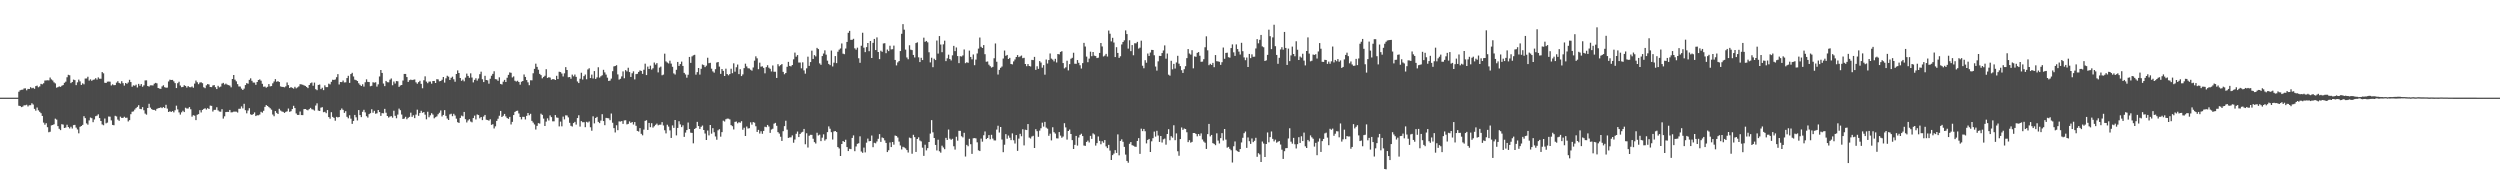 <?xml version="1.0" encoding="UTF-8"?>
<svg xmlns="http://www.w3.org/2000/svg" width="1920" height="150">
  <path d="M0 75.000h1v1.000H0zM1 75.000h1v1.000H1zM2 75.000h1v1.000H2zM3 75.000h1v1.000H3zM4 75.000h1v1.000H4zM5 75.000h1v1.000H5zM6 75.000h1v1.000H6zM7 75.000h1v1.000H7zM8 75.000h1v1.000H8zM9 75.000h1v1.000H9zM10 75.000h1v1.000H10zM11 75.000h1v1.000H11zM12 75.000h1v1.000H12zM13 75.000h1v1.000H13zM14 70.461h1v10.720H14zM15 69.311h1v12.074H15zM16 68.978h1v13.283H16zM17 68.870h1v12.987H17zM18 67.964h1v12.929H18zM19 67.842h1v13.022H19zM20 69.394h1v11.064H20zM21 68.228h1v13.555H21zM22 68.345h1v12.479H22zM23 66.954h1v13.851H23zM24 67.777h1v11.529H24zM25 67.423h1v12.874H25zM26 68.199h1v15.424H26zM27 66.137h1v18.858H27zM28 65.766h1v16.826H28zM29 67.019h1v17.705H29zM30 66.352h1v19.510H30zM31 64.411h1v22.531H31zM32 64.781h1v24.235H32zM33 63.940h1v30.209H33zM34 61.832h1v33.952H34zM35 61.739h1v32.855H35zM36 61.626h1v36.069H36zM37 61.751h1v39.824H37zM38 59.553h1v41.596H38zM39 60.978h1v35.309H39zM40 61.777h1v34.238H40zM41 63.216h1v32.224H41zM42 64.028h1v27.129H42zM43 67.342h1v24.500H43zM44 66.933h1v29.918H44zM45 66.372h1v32.534H45zM46 66.692h1v33.243H46zM47 65.827h1v29.570H47zM48 65.337h1v30.373H48zM49 63.586h1v34.721H49zM50 62.717h1v35.203H50zM51 59.333h1v36.438H51zM52 57.424h1v40.160H52zM53 57.822h1v40.818H53zM54 63.825h1v33.523H54zM55 62.951h1v35.738H55zM56 61.140h1v34.947H56zM57 61.534h1v34.350H57zM58 65.402h1v32.571H58zM59 63.242h1v36.191H59zM60 61.146h1v41.228H60zM61 62.537h1v34.821H61zM62 65.238h1v31.509H62zM63 64.022h1v31.857H63zM64 64.764h1v24.455H64zM65 60.303h1v30.409H65zM66 60.272h1v34.492H66zM67 58.955h1v36.784H67zM68 61.912h1v30.541H68zM69 60.907h1v29.351H69zM70 62.037h1v28.743H70zM71 61.277h1v32.556H71zM72 61.009h1v30.732H72zM73 60.049h1v29.197H73zM74 61.123h1v27.712H74zM75 59.453h1v28.371H75zM76 60.474h1v30.214H76zM77 60.489h1v32.458H77zM78 55.348h1v40.236H78zM79 56.309h1v39.891H79zM80 63.542h1v27.505H80zM81 63.765h1v30.945H81zM82 62.738h1v31.416H82zM83 62.605h1v26.880H83zM84 62.729h1v26.875H84zM85 65.646h1v26.815H85zM86 64.778h1v31.146H86zM87 65.442h1v30.784H87zM88 65.340h1v23.610H88zM89 63.424h1v26.038H89zM90 62.379h1v29.471H90zM91 63.688h1v29.099H91zM92 64.249h1v25.327H92zM93 62.336h1v28.217H93zM94 63.902h1v26.642H94zM95 65.745h1v23.910H95zM96 63.759h1v26.730H96zM97 64.381h1v25.996H97zM98 63.310h1v29.990H98zM99 61.285h1v30.964H99zM100 63.034h1v24.659H100zM101 66.612h1v19.186H101zM102 65.512h1v20.044H102zM103 65.860h1v18.319H103zM104 65.021h1v18.018H104zM105 67.165h1v14.922H105zM106 64.421h1v16.361H106zM107 65.846h1v17.764H107zM108 64.563h1v19.297H108zM109 66.634h1v15.662H109zM110 65.537h1v19.137H110zM111 61.723h1v25.536H111zM112 61.699h1v26.370H112zM113 66.030h1v16.918H113zM114 66.517h1v13.226H114zM115 65.549h1v17.064H115zM116 65.553h1v18.269H116zM117 65.635h1v18.819H117zM118 64.263h1v20.111H118zM119 63.663h1v21.306H119zM120 63.983h1v19.619H120zM121 67.573h1v15.529H121zM122 68.057h1v14.832H122zM123 68.274h1v14.178H123zM124 66.359h1v16.688H124zM125 65.475h1v16.764H125zM126 66.976h1v16.022H126zM127 67.377h1v13.098H127zM128 67.288h1v16.099H128zM129 62.552h1v23.460H129zM130 61.160h1v24.267H130zM131 61.441h1v24.586H131zM132 61.347h1v23.976H132zM133 62.469h1v23.851H133zM134 63.841h1v20.821H134zM135 67.652h1v13.508H135zM136 63.903h1v20.104H136zM137 62.780h1v23.517H137zM138 65.691h1v22.298H138zM139 66.948h1v19.336H139zM140 66.779h1v18.244H140zM141 65.415h1v20.658H141zM142 66.017h1v16.719H142zM143 67.296h1v16.055H143zM144 66.113h1v17.249H144zM145 66.911h1v15.324H145zM146 66.998h1v16.894H146zM147 66.399h1v23.213H147zM148 67.397h1v21.056H148zM149 64.205h1v24.651H149zM150 61.832h1v30.421H150zM151 63.175h1v24.957H151zM152 64.656h1v22.988H152zM153 63.387h1v21.250H153zM154 63.156h1v23.223H154zM155 63.898h1v20.516H155zM156 67.043h1v16.612H156zM157 67.714h1v15.410H157zM158 65.559h1v18.545H158zM159 64.582h1v18.457H159zM160 64.883h1v18.843H160zM161 66.792h1v14.317H161zM162 66.936h1v14.348H162zM163 65.636h1v20.005H163zM164 65.345h1v19.046H164zM165 66.993h1v17.341H165zM166 68.396h1v14.006H166zM167 65.920h1v18.857H167zM168 67.090h1v18.594H168zM169 66.535h1v19.277H169zM170 64.218h1v19.654H170zM171 63.624h1v27.477H171zM172 64.896h1v24.438H172zM173 64.230h1v21.834H173zM174 64.952h1v20.974H174zM175 65.366h1v20.615H175zM176 65.721h1v18.712H176zM177 67.049h1v19.289H177zM178 60.654h1v25.548H178zM179 57.623h1v28.139H179zM180 61.173h1v24.562H180zM181 62.464h1v23.274H181zM182 64.613h1v21.834H182zM183 66.386h1v17.181H183zM184 66.434h1v17.072H184zM185 68.052h1v13.664H185zM186 69.130h1v14.098H186zM187 68.050h1v11.678H187zM188 65.315h1v19.312H188zM189 63.851h1v23.167H189zM190 64.290h1v20.591H190zM191 61.344h1v21.732H191zM192 60.159h1v27.651H192zM193 62.075h1v26.222H193zM194 63.378h1v24.250H194zM195 63.459h1v22.863H195zM196 65.107h1v24.038H196zM197 62.987h1v25.530H197zM198 61.449h1v27.150H198zM199 60.968h1v26.973H199zM200 61.971h1v23.895H200zM201 64.368h1v22.145H201zM202 66.627h1v18.473H202zM203 66.433h1v15.625H203zM204 67.327h1v13.387H204zM205 66.649h1v14.734H205zM206 64.554h1v17.710H206zM207 66.353h1v16.817H207zM208 66.084h1v18.137H208zM209 63.988h1v23.968H209zM210 62.559h1v26.744H210zM211 60.787h1v24.509H211zM212 62.796h1v23.869H212zM213 62.285h1v25.272H213zM214 62.964h1v20.593H214zM215 66.339h1v18.567H215zM216 66.721h1v18.888H216zM217 66.757h1v19.169H217zM218 67.071h1v19.680H218zM219 66.280h1v19.629H219zM220 63.308h1v22.184H220zM221 65.403h1v17.942H221zM222 67.589h1v18.299H222zM223 66.856h1v18.521H223zM224 67.462h1v16.313H224zM225 68.070h1v13.191H225zM226 66.644h1v16.334H226zM227 67.861h1v19.257H227zM228 67.097h1v21.186H228zM229 66.344h1v21.909H229zM230 64.652h1v21.027H230zM231 64.816h1v23.535H231zM232 65.072h1v23.353H232zM233 65.537h1v18.287H233zM234 65.994h1v17.713H234zM235 66.790h1v17.493H235zM236 67.684h1v17.047H236zM237 65.285h1v18.505H237zM238 63.919h1v18.908H238zM239 63.326h1v20.595H239zM240 65.854h1v18.318H240zM241 63.449h1v21.481H241zM242 68.517h1v12.514H242zM243 69.279h1v10.056H243zM244 65.220h1v19.703H244zM245 64.915h1v20.318H245zM246 68.463h1v14.229H246zM247 67.359h1v14.968H247zM248 69.238h1v16.940H248zM249 65.515h1v20.336H249zM250 66.924h1v20.033H250zM251 66.900h1v17.631H251zM252 64.256h1v25.666H252zM253 64.821h1v26.380H253zM254 62.798h1v23.359H254zM255 61.232h1v28.534H255zM256 61.410h1v29.096H256zM257 61.013h1v31.694H257zM258 59.287h1v30.442H258zM259 56.932h1v33.292H259zM260 64.853h1v24.981H260zM261 62.989h1v21.600H261zM262 63.085h1v20.201H262zM263 61.874h1v22.505H263zM264 63.340h1v23.322H264zM265 63.241h1v22.166H265zM266 59.948h1v29.756H266zM267 58.192h1v32.684H267zM268 63.648h1v24.866H268zM269 56.872h1v34.278H269zM270 55.916h1v39.227H270zM271 58.713h1v34.165H271zM272 61.165h1v27.109H272zM273 61.557h1v28.554H273zM274 62.212h1v30.324H274zM275 63.936h1v20.586H275zM276 65.102h1v23.244H276zM277 66.069h1v23.909H277zM278 64.703h1v21.180H278zM279 66.509h1v17.803H279zM280 63.164h1v23.138H280zM281 60.950h1v28.301H281zM282 62.854h1v27.482H282zM283 63.037h1v24.616H283zM284 66.237h1v20.707H284zM285 65.913h1v17.996H285zM286 63.191h1v23.411H286zM287 63.478h1v21.630H287zM288 63.175h1v24.197H288zM289 66.493h1v20.527H289zM290 64.788h1v19.682H290zM291 58.737h1v27.338H291zM292 53.783h1v35.209H292zM293 56.009h1v30.863H293zM294 64.132h1v22.909H294zM295 66.162h1v17.439H295zM296 62.167h1v24.413H296zM297 63.144h1v25.956H297zM298 63.221h1v27.076H298zM299 61.200h1v28.354H299zM300 60.265h1v28.935H300zM301 65.470h1v24.902H301zM302 62.642h1v22.419H302zM303 64.152h1v24.798H303zM304 62.235h1v28.611H304zM305 62.414h1v25.579H305zM306 66.723h1v16.665H306zM307 65.630h1v18.986H307zM308 65.298h1v22.645H308zM309 61.870h1v29.528H309zM310 56.758h1v34.275H310zM311 56.799h1v32.880H311zM312 59.195h1v32.419H312zM313 62.928h1v27.534H313zM314 61.610h1v28.152H314zM315 61.150h1v25.403H315zM316 61.486h1v28.245H316zM317 61.226h1v27.278H317zM318 61.008h1v29.743H318zM319 63.256h1v24.740H319zM320 64.327h1v19.887H320zM321 63.069h1v25.870H321zM322 62.031h1v24.797H322zM323 64.435h1v20.667H323zM324 67.763h1v18.848H324zM325 61.647h1v24.398H325zM326 58.645h1v29.436H326zM327 62.650h1v28.992H327zM328 63.921h1v21.880H328zM329 62.692h1v27.389H329zM330 62.600h1v25.967H330zM331 64.258h1v22.697H331zM332 62.195h1v25.817H332zM333 62.164h1v28.707H333zM334 63.729h1v26.269H334zM335 60.830h1v28.569H335zM336 60.959h1v26.820H336zM337 62.472h1v24.093H337zM338 62.203h1v22.619H338zM339 61.258h1v28.175H339zM340 59.154h1v29.099H340zM341 63.462h1v21.124H341zM342 60.138h1v28.866H342zM343 58.182h1v32.874H343zM344 58.900h1v33.265H344zM345 61.373h1v26.478H345zM346 59.732h1v27.628H346zM347 58.888h1v30.331H347zM348 60.890h1v26.529H348zM349 62.758h1v25.970H349zM350 56.854h1v34.258H350zM351 54.076h1v39.779H351zM352 56.084h1v38.335H352zM353 59.910h1v30.684H353zM354 62.069h1v26.737H354zM355 61.134h1v28.225H355zM356 62.458h1v23.512H356zM357 59.588h1v31.950H357zM358 56.513h1v37.532H358zM359 58.339h1v34.188H359zM360 59.755h1v31.810H360zM361 56.328h1v36.995H361zM362 59.540h1v34.430H362zM363 63.296h1v27.357H363zM364 61.329h1v27.460H364zM365 60.106h1v31.625H365zM366 61.921h1v25.974H366zM367 60.335h1v28.048H367zM368 56.967h1v33.888H368zM369 55.040h1v34.803H369zM370 60.859h1v31.412H370zM371 63.016h1v26.473H371zM372 58.238h1v30.008H372zM373 61.447h1v30.507H373zM374 61.674h1v30.531H374zM375 64.250h1v28.409H375zM376 60.472h1v31.150H376zM377 58.144h1v37.731H377zM378 56.721h1v38.678H378zM379 54.715h1v43.956H379zM380 60.788h1v36.256H380zM381 60.979h1v31.910H381zM382 62.050h1v29.146H382zM383 59.385h1v29.524H383zM384 64.439h1v20.773H384zM385 64.856h1v24.992H385zM386 62.725h1v26.219H386zM387 61.344h1v26.139H387zM388 62.966h1v26.417H388zM389 59.723h1v30.940H389zM390 57.514h1v33.768H390zM391 55.588h1v34.192H391zM392 55.903h1v39.712H392zM393 59.506h1v34.095H393zM394 58.673h1v29.689H394zM395 62.020h1v23.948H395zM396 62.615h1v22.599H396zM397 62.014h1v22.961H397zM398 62.958h1v24.172H398zM399 65.030h1v24.838H399zM400 62.784h1v28.923H400zM401 62.221h1v27.490H401zM402 57.170h1v32.598H402zM403 59.086h1v32.673H403zM404 61.469h1v27.497H404zM405 63.241h1v23.563H405zM406 65.414h1v23.121H406zM407 61.663h1v25.751H407zM408 61.702h1v31.143H408zM409 56.274h1v37.906H409zM410 52.908h1v42.672H410zM411 48.904h1v50.580H411zM412 51.353h1v45.317H412zM413 53.570h1v40.985H413zM414 56.715h1v38.195H414zM415 57.699h1v29.587H415zM416 60.139h1v28.064H416zM417 59.106h1v31.978H417zM418 58.178h1v38.602H418zM419 53.131h1v40.270H419zM420 59.850h1v31.035H420zM421 59.269h1v33.289H421zM422 59.610h1v29.020H422zM423 61.237h1v28.697H423zM424 60.799h1v32.399H424zM425 60.809h1v32.394H425zM426 61.444h1v26.923H426zM427 58.219h1v31.974H427zM428 60.727h1v29.746H428zM429 55.069h1v42.024H429zM430 55.335h1v38.053H430zM431 56.453h1v40.563H431zM432 58.742h1v30.831H432zM433 56.301h1v35.406H433zM434 51.541h1v37.035H434zM435 53.757h1v34.895H435zM436 59.319h1v30.839H436zM437 59.126h1v35.192H437zM438 60.479h1v36.148H438zM439 57.288h1v39.890H439zM440 58.644h1v35.850H440zM441 57.226h1v36.358H441zM442 59.047h1v36.646H442zM443 62.567h1v28.127H443zM444 63.799h1v24.734H444zM445 60.477h1v36.774H445zM446 55.842h1v37.174H446zM447 61.102h1v32.803H447zM448 58.472h1v35.354H448zM449 57.231h1v40.458H449zM450 60.872h1v32.674H450zM451 53.358h1v40.740H451zM452 52.431h1v40.844H452zM453 59.934h1v37.792H453zM454 57.297h1v43.100H454zM455 60.239h1v29.103H455zM456 54.555h1v40.216H456zM457 60.639h1v29.996H457zM458 59.441h1v30.322H458zM459 51.640h1v41.968H459zM460 59.592h1v34.997H460zM461 58.590h1v34.023H461zM462 57.816h1v29.868H462zM463 53.610h1v39.374H463zM464 55.627h1v40.548H464zM465 57.309h1v33.227H465zM466 59.647h1v31.085H466zM467 62.133h1v28.771H467zM468 61.923h1v30.377H468zM469 60.360h1v26.814H469zM470 54.663h1v39.606H470zM471 51.018h1v47.386H471zM472 50.689h1v51.068H472zM473 50.058h1v46.136H473zM474 57.127h1v42.876H474zM475 61.119h1v32.114H475zM476 60.543h1v32.859H476zM477 58.661h1v34.297H477zM478 54.857h1v40.256H478zM479 60.095h1v32.366H479zM480 53.857h1v38.482H480zM481 54.850h1v40.693H481zM482 52.015h1v43.091H482zM483 55.363h1v37.876H483zM484 59.074h1v35.363H484zM485 56.250h1v37.424H485zM486 54.782h1v40.841H486zM487 60.965h1v32.800H487zM488 56.924h1v39.709H488zM489 56.670h1v43.882H489zM490 55.266h1v45.769H490zM491 54.047h1v44.343H491zM492 54.480h1v48.280H492zM493 56.754h1v47.177H493zM494 53.571h1v45.939H494zM495 48.878h1v43.969H495zM496 57.633h1v34.681H496zM497 51.141h1v48.667H497zM498 53.011h1v41.401H498zM499 50.431h1v47.260H499zM500 53.433h1v41.198H500zM501 52.405h1v45.585H501zM502 48.024h1v48.952H502zM503 49.620h1v46.205H503zM504 48.472h1v46.429H504zM505 55.599h1v40.673H505zM506 51.896h1v43.885H506zM507 51.157h1v44.603H507zM508 57.803h1v35.988H508zM509 57.309h1v39.058H509zM510 41.207h1v58.814H510zM511 47.154h1v55.294H511zM512 48.001h1v47.788H512zM513 48.732h1v48.477H513zM514 46.583h1v53.567H514zM515 48.832h1v57.078H515zM516 51.282h1v45.003H516zM517 56.366h1v41.831H517zM518 57.256h1v34.912H518zM519 53.606h1v50.366H519zM520 47.570h1v50.694H520zM521 50.650h1v42.487H521zM522 49.185h1v46.341H522zM523 47.309h1v50.336H523zM524 50.640h1v45.635H524zM525 55.954h1v49.159H525zM526 57.185h1v44.649H526zM527 59.647h1v40.246H527zM528 57.410h1v36.692H528zM529 43.723h1v55.375H529zM530 48.279h1v53.618H530zM531 43.306h1v58.791H531zM532 42.493h1v67.600H532zM533 42.086h1v56.989H533zM534 57.335h1v40.919H534zM535 55.415h1v38.202H535zM536 52.215h1v44.611H536zM537 57.284h1v41.743H537zM538 52.829h1v44.559H538zM539 49.516h1v46.904H539zM540 50.032h1v49.791H540zM541 51.562h1v50.979H541zM542 50.442h1v57.060H542zM543 44.336h1v55.902H543zM544 48.551h1v55.431H544zM545 48.230h1v47.770H545zM546 52.728h1v49.953H546zM547 54.851h1v43.580H547zM548 55.805h1v45.758H548zM549 53.139h1v51.657H549zM550 48.007h1v59.286H550zM551 47.591h1v52.503H551zM552 51.149h1v48.077H552zM553 56.713h1v48.247H553zM554 52.986h1v48.500H554zM555 54.443h1v38.208H555zM556 58.358h1v34.963H556zM557 52.759h1v38.834H557zM558 56.898h1v34.187H558zM559 57.867h1v33.266H559zM560 56.879h1v34.843H560zM561 52.766h1v43.346H561zM562 56.194h1v40.748H562zM563 48.637h1v50.782H563zM564 55.032h1v38.566H564zM565 51.638h1v41.719H565zM566 49.539h1v45.160H566zM567 56.925h1v36.911H567zM568 53.134h1v41.125H568zM569 58.404h1v34.679H569zM570 57.140h1v42.489H570zM571 52.351h1v45.743H571zM572 48.912h1v55.530H572zM573 50.987h1v46.169H573zM574 52.407h1v46.329H574zM575 52.586h1v45.892H575zM576 53.537h1v40.432H576zM577 54.275h1v41.494H577zM578 51.829h1v41.939H578zM579 46.605h1v47.586H579zM580 43.244h1v53.719H580zM581 44.801h1v56.509H581zM582 53.121h1v46.623H582zM583 48.106h1v54.448H583zM584 51.205h1v49.586H584zM585 50.923h1v51.861H585zM586 52.113h1v48.463H586zM587 56.328h1v41.001H587zM588 51.573h1v46.134H588zM589 50.097h1v45.871H589zM590 51.990h1v45.169H590zM591 52.826h1v49.209H591zM592 54.869h1v44.604H592zM593 50.269h1v48.606H593zM594 55.069h1v39.887H594zM595 55.105h1v39.271H595zM596 59.829h1v36.805H596zM597 49.281h1v52.202H597zM598 50.910h1v51.703H598zM599 50.026h1v54.975H599zM600 49.201h1v59.048H600zM601 55.202h1v45.573H601zM602 57.047h1v39.836H602zM603 56.042h1v36.695H603zM604 51.303h1v48.284H604zM605 47.499h1v58.423H605zM606 50.613h1v54.921H606zM607 50.969h1v54.491H607zM608 49.928h1v54.059H608zM609 45.577h1v64.020H609zM610 40.415h1v66.766H610zM611 43.530h1v59.226H611zM612 42.316h1v58.714H612zM613 48.000h1v57.291H613zM614 48.044h1v54.888H614zM615 52.461h1v49.305H615zM616 47.853h1v53.358H616zM617 54.043h1v44.980H617zM618 56.575h1v54.221H618zM619 52.467h1v49.884H619zM620 43.521h1v69.760H620zM621 50.598h1v53.662H621zM622 47.662h1v55.842H622zM623 38.892h1v64.681H623zM624 45.236h1v61.296H624zM625 42.341h1v66.836H625zM626 43.331h1v66.903H626zM627 36.742h1v65.183H627zM628 37.664h1v66.353H628zM629 48.679h1v54.760H629zM630 49.770h1v58.635H630zM631 43.040h1v62.686H631zM632 41.132h1v62.036H632zM633 38.642h1v69.317H633zM634 41.962h1v64.921H634zM635 46.577h1v54.921H635zM636 49.114h1v47.973H636zM637 50.025h1v48.842H637zM638 38.832h1v62.685H638zM639 51.070h1v56.076H639zM640 48.117h1v52.856H640zM641 43.047h1v57.549H641zM642 48.467h1v52.983H642zM643 39.712h1v73.223H643zM644 38.125h1v75.880H644zM645 37.206h1v82.593H645zM646 33.362h1v77.230H646zM647 41.223h1v67.057H647zM648 41.644h1v67.391H648zM649 37.278h1v70.027H649zM650 32.194h1v80.778H650zM651 25.215h1v90.813H651zM652 23.725h1v90.546H652zM653 30.614h1v83.926H653zM654 30.589h1v75.367H654zM655 29.779h1v74.191H655zM656 37.094h1v79.013H656zM657 38.132h1v74.338H657zM658 36.622h1v73.829H658zM659 44.746h1v65.267H659zM660 48.230h1v56.454H660zM661 35.145h1v81.258H661zM662 25.155h1v92.173H662zM663 36.606h1v76.754H663zM664 40.057h1v76.974H664zM665 36.203h1v73.358H665zM666 33.039h1v73.400H666zM667 39.339h1v69.155H667zM668 31.471h1v76.833H668zM669 44.526h1v59.541H669zM670 32.909h1v80.142H670zM671 29.892h1v79.798H671zM672 38.471h1v71.587H672zM673 28.739h1v79.896H673zM674 39.946h1v66.643H674zM675 45.395h1v57.601H675zM676 38.955h1v69.994H676zM677 39.787h1v65.799H677zM678 33.395h1v72.673H678zM679 33.188h1v74.620H679zM680 40.854h1v68.944H680zM681 38.035h1v78.728H681zM682 39.268h1v76.135H682zM683 35.132h1v74.285H683zM684 37.926h1v75.032H684zM685 37.786h1v71.290H685zM686 35.033h1v76.076H686zM687 46.013h1v58.056H687zM688 50.243h1v54.208H688zM689 47.914h1v57.718H689zM690 46.887h1v61.852H690zM691 39.198h1v72.541H691zM692 25.949h1v88.820H692zM693 18.534h1v94.226H693zM694 22.798h1v90.466H694zM695 38.094h1v75.872H695zM696 44.119h1v71.112H696zM697 45.540h1v71.599H697zM698 34.789h1v70.882H698zM699 38.137h1v67.980H699zM700 38.526h1v79.555H700zM701 42.184h1v61.326H701zM702 44.148h1v61.192H702zM703 33.087h1v83.577H703zM704 32.519h1v74.225H704zM705 44.034h1v61.428H705zM706 47.683h1v60.231H706zM707 44.405h1v64.205H707zM708 46.125h1v67.277H708zM709 28.946h1v90.781H709zM710 32.127h1v79.019H710zM711 31.455h1v84.063H711zM712 32.486h1v81.280H712zM713 40.124h1v68.953H713zM714 47.931h1v54.663H714zM715 44.360h1v47.877H715zM716 51.606h1v50.045H716zM717 45.093h1v60.886H717zM718 46.113h1v65.173H718zM719 31.107h1v84.472H719zM720 41.191h1v66.100H720zM721 27.686h1v88.492H721zM722 34.206h1v83.031H722zM723 40.073h1v71.824H723zM724 34.030h1v79.244H724zM725 31.235h1v83.330H725zM726 46.975h1v58.923H726zM727 44.810h1v62.642H727zM728 41.980h1v57.487H728zM729 45.331h1v61.146H729zM730 46.414h1v60.956H730zM731 42.508h1v64.086H731zM732 35.240h1v77.072H732zM733 39.275h1v75.601H733zM734 36.468h1v68.560H734zM735 43.083h1v64.946H735zM736 48.502h1v51.969H736zM737 43.149h1v57.354H737zM738 43.406h1v61.238H738zM739 42.570h1v62.968H739zM740 37.992h1v64.018H740zM741 48.552h1v71.681H741zM742 47.824h1v63.437H742zM743 48.240h1v64.068H743zM744 38.850h1v67.734H744zM745 43.707h1v67.025H745zM746 45.575h1v72.599H746zM747 41.852h1v64.348H747zM748 50.088h1v55.952H748zM749 45.798h1v60.500H749zM750 41.044h1v68.280H750zM751 37.323h1v78.121H751zM752 28.806h1v87.232H752zM753 35.940h1v70.527H753zM754 36.853h1v71.948H754zM755 34.625h1v69.238H755zM756 41.635h1v59.343H756zM757 47.409h1v59.401H757zM758 47.212h1v58.782H758zM759 49.658h1v54.120H759zM760 50.846h1v56.122H760zM761 51.896h1v51.616H761zM762 51.346h1v55.099H762zM763 44.734h1v63.086H763zM764 33.373h1v74.501H764zM765 47.409h1v52.116H765zM766 57.252h1v39.302H766zM767 53.672h1v48.094H767zM768 52.070h1v45.455H768zM769 51.085h1v56.061H769zM770 44.979h1v71.930H770zM771 38.786h1v72.345H771zM772 42.852h1v60.151H772zM773 42.176h1v64.346H773zM774 45.291h1v58.808H774zM775 44.423h1v61.371H775zM776 49.146h1v58.495H776zM777 49.455h1v53.012H777zM778 47.135h1v60.586H778zM779 45.684h1v64.545H779zM780 43.793h1v59.961H780zM781 42.301h1v73.589H781zM782 43.888h1v62.547H782zM783 43.314h1v59.442H783zM784 42.665h1v61.988H784zM785 44.707h1v54.551H785zM786 44.411h1v67.280H786zM787 49.131h1v50.499H787zM788 50.866h1v49.039H788zM789 49.213h1v46.047H789zM790 50.702h1v54.966H790zM791 51.051h1v55.329H791zM792 46.000h1v58.868H792zM793 46.175h1v58.107H793zM794 43.682h1v69.967H794zM795 53.633h1v45.578H795zM796 50.876h1v49.892H796zM797 52.894h1v52.149H797zM798 46.902h1v53.409H798zM799 48.019h1v50.500H799zM800 51.948h1v42.240H800zM801 50.040h1v47.188H801zM802 57.326h1v36.270H802zM803 45.701h1v52.313H803zM804 48.799h1v49.997H804zM805 46.153h1v58.144H805zM806 41.080h1v61.592H806zM807 45.005h1v62.843H807zM808 45.785h1v51.941H808zM809 47.130h1v54.422H809zM810 45.176h1v57.445H810zM811 47.968h1v58.285H811zM812 41.460h1v64.888H812zM813 41.780h1v59.633H813zM814 39.883h1v64.265H814zM815 39.296h1v66.477H815zM816 48.455h1v56.423H816zM817 52.511h1v42.089H817zM818 51.725h1v46.122H818zM819 46.654h1v60.543H819zM820 54.055h1v46.557H820zM821 49.265h1v50.236H821zM822 45.129h1v57.782H822zM823 44.386h1v63.250H823zM824 40.497h1v73.932H824zM825 48.946h1v62.336H825zM826 49.002h1v55.415H826zM827 46.141h1v65.692H827zM828 48.225h1v57.408H828zM829 50.139h1v53.437H829zM830 52.617h1v50.106H830zM831 48.481h1v56.029H831zM832 32.936h1v78.845H832zM833 35.723h1v76.302H833zM834 43.494h1v65.495H834zM835 47.784h1v60.213H835zM836 45.005h1v64.412H836zM837 39.673h1v64.664H837zM838 43.172h1v63.472H838zM839 39.914h1v62.511H839zM840 42.742h1v60.515H840zM841 43.075h1v68.765H841zM842 44.591h1v65.315H842zM843 44.299h1v60.523H843zM844 40.671h1v67.512H844zM845 33.012h1v77.765H845zM846 35.692h1v72.753H846zM847 43.361h1v66.260H847zM848 42.703h1v64.875H848zM849 41.351h1v71.076H849zM850 43.437h1v70.314H850zM851 23.472h1v87.785H851zM852 25.931h1v89.741H852zM853 31.800h1v91.089H853zM854 29.045h1v90.114H854zM855 32.689h1v85.292H855zM856 43.838h1v71.489H856zM857 36.240h1v81.203H857zM858 40.655h1v62.579H858zM859 44.458h1v74.860H859zM860 43.223h1v65.038H860zM861 34.168h1v72.825H861zM862 32.245h1v76.656H862zM863 30.952h1v81.852H863zM864 23.329h1v95.386H864zM865 26.178h1v97.429H865zM866 37.337h1v87.632H866zM867 30.908h1v79.551H867zM868 39.269h1v69.835H868zM869 34.609h1v76.929H869zM870 42.442h1v69.487H870zM871 33.222h1v79.369H871zM872 33.271h1v79.498H872zM873 32.168h1v76.076H873zM874 37.306h1v68.803H874zM875 36.601h1v81.548H875zM876 31.230h1v67.564H876zM877 50.484h1v50.235H877zM878 52.438h1v46.573H878zM879 46.208h1v54.595H879zM880 48.178h1v61.958H880zM881 41.112h1v66.365H881zM882 42.957h1v63.741H882zM883 40.347h1v76.401H883zM884 38.280h1v70.250H884zM885 38.425h1v67.690H885zM886 42.463h1v58.594H886zM887 51.102h1v53.828H887zM888 54.207h1v46.225H888zM889 47.083h1v57.009H889zM890 42.889h1v66.124H890zM891 43.026h1v61.442H891zM892 40.736h1v68.734H892zM893 38.753h1v68.242H893zM894 34.858h1v71.570H894zM895 45.053h1v66.061H895zM896 41.106h1v61.782H896zM897 57.358h1v41.845H897zM898 58.115h1v49.585H898zM899 46.677h1v57.904H899zM900 53.245h1v52.490H900zM901 49.047h1v47.148H901zM902 52.643h1v55.046H902zM903 47.961h1v54.465H903zM904 42.867h1v73.291H904zM905 48.894h1v70.705H905zM906 50.770h1v56.050H906zM907 53.934h1v43.954H907zM908 56.020h1v43.720H908zM909 53.137h1v45.580H909zM910 50.829h1v48.242H910zM911 44.657h1v56.908H911zM912 37.677h1v71.460H912zM913 41.102h1v66.570H913zM914 41.946h1v67.631H914zM915 38.573h1v70.382H915zM916 52.469h1v49.657H916zM917 43.338h1v58.808H917zM918 43.636h1v59.214H918zM919 40.620h1v64.058H919zM920 39.996h1v62.896H920zM921 42.801h1v61.508H921zM922 47.439h1v55.020H922zM923 47.295h1v59.792H923zM924 45.441h1v63.258H924zM925 36.315h1v73.305H925zM926 27.888h1v86.469H926zM927 38.657h1v64.363H927zM928 50.067h1v45.135H928zM929 48.977h1v55.797H929zM930 49.892h1v53.750H930zM931 48.296h1v61.605H931zM932 51.612h1v58.874H932zM933 42.298h1v69.201H933zM934 47.006h1v55.378H934zM935 47.157h1v60.805H935zM936 47.456h1v62.700H936zM937 49.811h1v56.285H937zM938 47.760h1v54.482H938zM939 36.530h1v71.408H939zM940 45.171h1v53.908H940zM941 40.670h1v66.521H941zM942 40.426h1v73.004H942zM943 43.945h1v68.826H943zM944 44.295h1v69.986H944zM945 36.920h1v78.462H945zM946 34.094h1v90.731H946zM947 40.212h1v72.142H947zM948 42.905h1v65.724H948zM949 34.089h1v81.413H949zM950 37.677h1v78.507H950zM951 39.609h1v77.119H951zM952 41.862h1v72.626H952zM953 32.880h1v76.536H953zM954 39.342h1v66.499H954zM955 44.059h1v58.243H955zM956 46.212h1v54.824H956zM957 44.177h1v69.383H957zM958 51.444h1v54.148H958zM959 41.426h1v66.999H959zM960 44.646h1v65.846H960zM961 41.749h1v64.598H961zM962 43.631h1v65.516H962zM963 43.506h1v64.617H963zM964 37.220h1v68.629H964zM965 30.053h1v90.350H965zM966 33.289h1v84.383H966zM967 30.553h1v88.082H967zM968 26.821h1v97.616H968zM969 35.633h1v73.050H969zM970 36.293h1v73.945H970zM971 46.834h1v73.753H971zM972 46.344h1v64.231H972zM973 42.118h1v59.618H973zM974 22.793h1v86.500H974zM975 27.788h1v77.515H975zM976 37.722h1v63.247H976zM977 28.729h1v77.897H977zM978 18.995h1v89.624H978zM979 35.502h1v71.763H979zM980 42.211h1v67.371H980zM981 49.001h1v59.829H981zM982 44.398h1v63.946H982zM983 37.980h1v73.031H983zM984 36.225h1v78.713H984zM985 38.139h1v83.924H985zM986 24.531h1v91.613H986zM987 36.790h1v77.035H987zM988 49.869h1v63.841H988zM989 37.324h1v69.031H989zM990 46.937h1v51.565H990zM991 42.547h1v66.235H991zM992 35.796h1v74.517H992zM993 41.479h1v64.418H993zM994 43.202h1v67.591H994zM995 31.672h1v82.361H995zM996 38.189h1v72.530H996zM997 46.068h1v59.298H997zM998 43.431h1v66.339H998zM999 44.221h1v60.431H999zM1000 41.281h1v67.067H1000zM1001 46.562h1v55.298H1001zM1002 50.248h1v62.124H1002zM1003 39.157h1v74.517H1003zM1004 28.743h1v78.749H1004zM1005 41.173h1v67.438H1005zM1006 47.100h1v56.896H1006zM1007 46.655h1v58.803H1007zM1008 41.881h1v64.662H1008zM1009 42.206h1v70.385H1009zM1010 41.624h1v68.091H1010zM1011 44.973h1v74.214H1011zM1012 39.518h1v69.211H1012zM1013 33.095h1v73.268H1013zM1014 37.438h1v79.234H1014zM1015 47.440h1v60.950H1015zM1016 47.571h1v59.143H1016zM1017 45.915h1v56.554H1017zM1018 46.069h1v55.829H1018zM1019 49.066h1v56.595H1019zM1020 47.286h1v64.230H1020zM1021 48.972h1v49.966H1021zM1022 47.096h1v52.597H1022zM1023 35.736h1v63.046H1023zM1024 47.910h1v56.410H1024zM1025 46.052h1v56.670H1025zM1026 47.074h1v53.706H1026zM1027 45.371h1v55.561H1027zM1028 47.404h1v58.081H1028zM1029 46.406h1v48.423H1029zM1030 52.162h1v56.574H1030zM1031 51.389h1v55.628H1031zM1032 45.607h1v53.979H1032zM1033 42.165h1v64.679H1033zM1034 40.428h1v64.073H1034zM1035 43.132h1v61.752H1035zM1036 48.661h1v56.155H1036zM1037 47.188h1v67.025H1037zM1038 49.513h1v63.325H1038zM1039 50.576h1v44.750H1039zM1040 50.414h1v48.203H1040zM1041 45.215h1v52.152H1041zM1042 50.005h1v46.157H1042zM1043 44.926h1v59.041H1043zM1044 33.612h1v74.752H1044zM1045 32.067h1v75.883H1045zM1046 29.889h1v82.433H1046zM1047 37.502h1v66.255H1047zM1048 49.381h1v54.105H1048zM1049 55.756h1v39.767H1049zM1050 45.438h1v62.356H1050zM1051 31.925h1v73.953H1051zM1052 38.880h1v76.022H1052zM1053 44.127h1v61.031H1053zM1054 33.564h1v75.525H1054zM1055 30.103h1v90.133H1055zM1056 30.123h1v83.792H1056zM1057 43.149h1v66.797H1057zM1058 49.435h1v56.063H1058zM1059 34.176h1v68.687H1059zM1060 40.035h1v75.406H1060zM1061 41.984h1v63.946H1061zM1062 36.696h1v77.294H1062zM1063 33.585h1v96.229H1063zM1064 32.039h1v97.987H1064zM1065 31.070h1v84.929H1065zM1066 30.893h1v88.947H1066zM1067 30.744h1v92.202H1067zM1068 30.636h1v80.007H1068zM1069 39.588h1v61.936H1069zM1070 48.678h1v54.615H1070zM1071 45.976h1v58.604H1071zM1072 45.896h1v61.244H1072zM1073 42.099h1v63.634H1073zM1074 41.812h1v78.444H1074zM1075 49.697h1v54.780H1075zM1076 45.523h1v58.841H1076zM1077 47.997h1v54.606H1077zM1078 48.720h1v57.535H1078zM1079 54.912h1v42.153H1079zM1080 50.838h1v52.489H1080zM1081 46.324h1v60.228H1081zM1082 46.440h1v64.825H1082zM1083 46.795h1v56.412H1083zM1084 39.523h1v63.297H1084zM1085 41.730h1v65.762H1085zM1086 42.938h1v65.937H1086zM1087 48.273h1v50.902H1087zM1088 52.536h1v51.013H1088zM1089 50.068h1v48.928H1089zM1090 49.783h1v64.096H1090zM1091 49.440h1v53.413H1091zM1092 39.761h1v67.932H1092zM1093 46.186h1v65.084H1093zM1094 40.536h1v71.749H1094zM1095 43.964h1v57.841H1095zM1096 48.931h1v50.187H1096zM1097 46.915h1v61.592H1097zM1098 42.856h1v66.826H1098zM1099 48.306h1v57.252H1099zM1100 51.312h1v57.360H1100zM1101 47.063h1v55.165H1101zM1102 36.586h1v80.664H1102zM1103 47.097h1v62.934H1103zM1104 44.776h1v68.791H1104zM1105 43.587h1v67.850H1105zM1106 41.938h1v70.387H1106zM1107 47.419h1v69.423H1107zM1108 47.433h1v57.113H1108zM1109 45.974h1v54.998H1109zM1110 43.267h1v60.136H1110zM1111 40.581h1v68.121H1111zM1112 46.536h1v55.431H1112zM1113 39.998h1v62.373H1113zM1114 48.868h1v51.724H1114zM1115 48.296h1v57.312H1115zM1116 52.971h1v40.780H1116zM1117 49.302h1v60.096H1117zM1118 44.985h1v57.217H1118zM1119 49.105h1v50.815H1119zM1120 41.832h1v60.260H1120zM1121 50.157h1v51.839H1121zM1122 48.924h1v56.056H1122zM1123 49.540h1v59.845H1123zM1124 39.177h1v71.096H1124zM1125 45.639h1v56.547H1125zM1126 50.688h1v50.591H1126zM1127 45.638h1v66.415H1127zM1128 43.623h1v69.825H1128zM1129 49.431h1v52.383H1129zM1130 44.363h1v63.027H1130zM1131 43.501h1v62.691H1131zM1132 47.155h1v54.048H1132zM1133 45.061h1v52.767H1133zM1134 45.857h1v59.815H1134zM1135 42.626h1v62.663H1135zM1136 49.144h1v49.828H1136zM1137 44.788h1v57.275H1137zM1138 46.863h1v62.879H1138zM1139 44.625h1v63.236H1139zM1140 44.554h1v63.771H1140zM1141 23.285h1v82.158H1141zM1142 41.640h1v58.080H1142zM1143 50.985h1v55.122H1143zM1144 54.170h1v42.244H1144zM1145 35.766h1v71.454H1145zM1146 30.915h1v90.399H1146zM1147 41.074h1v67.543H1147zM1148 45.249h1v61.791H1148zM1149 48.605h1v64.114H1149zM1150 47.153h1v61.854H1150zM1151 52.556h1v47.454H1151zM1152 41.810h1v58.976H1152zM1153 47.503h1v55.083H1153zM1154 45.052h1v70.095H1154zM1155 46.886h1v60.439H1155zM1156 44.430h1v69.721H1156zM1157 38.719h1v71.066H1157zM1158 47.176h1v67.955H1158zM1159 44.888h1v66.411H1159zM1160 41.664h1v67.169H1160zM1161 46.654h1v59.518H1161zM1162 43.142h1v61.782H1162zM1163 37.976h1v77.235H1163zM1164 37.773h1v72.726H1164zM1165 36.257h1v71.612H1165zM1166 41.818h1v72.468H1166zM1167 33.313h1v78.918H1167zM1168 42.090h1v68.164H1168zM1169 38.530h1v66.607H1169zM1170 42.801h1v63.709H1170zM1171 27.576h1v76.905H1171zM1172 42.050h1v62.148H1172zM1173 49.227h1v51.355H1173zM1174 40.421h1v67.634H1174zM1175 41.190h1v73.670H1175zM1176 42.267h1v70.679H1176zM1177 47.594h1v58.490H1177zM1178 37.339h1v74.348H1178zM1179 40.096h1v73.387H1179zM1180 22.454h1v89.506H1180zM1181 40.666h1v67.717H1181zM1182 42.665h1v64.752H1182zM1183 42.486h1v74.174H1183zM1184 35.666h1v77.029H1184zM1185 35.895h1v70.834H1185zM1186 32.009h1v80.558H1186zM1187 35.426h1v79.563H1187zM1188 34.597h1v77.151H1188zM1189 43.684h1v61.410H1189zM1190 39.331h1v72.786H1190zM1191 47.282h1v57.659H1191zM1192 44.906h1v57.012H1192zM1193 43.523h1v59.550H1193zM1194 46.909h1v61.921H1194zM1195 41.681h1v67.885H1195zM1196 43.661h1v61.777H1196zM1197 37.711h1v67.295H1197zM1198 45.644h1v57.938H1198zM1199 50.260h1v58.151H1199zM1200 41.712h1v63.966H1200zM1201 32.609h1v78.953H1201zM1202 47.179h1v57.377H1202zM1203 39.529h1v68.503H1203zM1204 35.187h1v84.015H1204zM1205 31.199h1v90.377H1205zM1206 31.306h1v84.249H1206zM1207 39.099h1v69.839H1207zM1208 42.571h1v70.026H1208zM1209 26.267h1v84.032H1209zM1210 46.745h1v57.179H1210zM1211 45.833h1v62.442H1211zM1212 39.786h1v69.513H1212zM1213 40.384h1v59.766H1213zM1214 42.680h1v69.566H1214zM1215 31.684h1v73.915H1215zM1216 40.663h1v65.460H1216zM1217 41.168h1v66.472H1217zM1218 38.988h1v68.683H1218zM1219 41.417h1v61.048H1219zM1220 37.256h1v69.163H1220zM1221 32.795h1v76.088H1221zM1222 38.495h1v70.183H1222zM1223 35.180h1v82.602H1223zM1224 41.942h1v67.054H1224zM1225 34.317h1v74.974H1225zM1226 21.004h1v97.557H1226zM1227 37.073h1v73.030H1227zM1228 44.858h1v63.820H1228zM1229 42.775h1v60.886H1229zM1230 42.180h1v67.501H1230zM1231 41.519h1v70.165H1231zM1232 37.458h1v72.980H1232zM1233 27.471h1v91.188H1233zM1234 43.066h1v60.973H1234zM1235 46.728h1v68.840H1235zM1236 44.771h1v67.618H1236zM1237 49.009h1v57.549H1237zM1238 46.810h1v58.395H1238zM1239 38.123h1v69.014H1239zM1240 50.559h1v53.703H1240zM1241 42.987h1v60.679H1241zM1242 38.689h1v58.896H1242zM1243 46.884h1v52.219H1243zM1244 40.471h1v62.883H1244zM1245 47.161h1v53.625H1245zM1246 47.487h1v51.576H1246zM1247 41.429h1v55.829H1247zM1248 39.548h1v68.884H1248zM1249 45.643h1v62.925H1249zM1250 45.998h1v68.558H1250zM1251 45.859h1v72.410H1251zM1252 41.883h1v70.786H1252zM1253 43.260h1v64.289H1253zM1254 40.339h1v72.697H1254zM1255 41.682h1v66.870H1255zM1256 46.594h1v54.236H1256zM1257 49.146h1v58.233H1257zM1258 44.498h1v66.682H1258zM1259 51.432h1v52.847H1259zM1260 43.436h1v64.111H1260zM1261 41.519h1v66.295H1261zM1262 45.931h1v65.704H1262zM1263 36.813h1v74.760H1263zM1264 43.076h1v61.566H1264zM1265 40.934h1v70.289H1265zM1266 29.396h1v77.519H1266zM1267 38.729h1v74.600H1267zM1268 47.585h1v62.461H1268zM1269 41.564h1v61.301H1269zM1270 48.002h1v59.172H1270zM1271 52.030h1v48.814H1271zM1272 43.170h1v57.174H1272zM1273 51.531h1v52.603H1273zM1274 44.440h1v58.504H1274zM1275 38.023h1v74.106H1275zM1276 49.186h1v44.772H1276zM1277 51.011h1v52.778H1277zM1278 46.668h1v70.857H1278zM1279 46.806h1v61.019H1279zM1280 44.510h1v63.472H1280zM1281 47.549h1v48.990H1281zM1282 44.044h1v60.041H1282zM1283 42.489h1v78.764H1283zM1284 39.225h1v63.868H1284zM1285 42.216h1v69.227H1285zM1286 43.982h1v62.700H1286zM1287 46.301h1v60.322H1287zM1288 43.025h1v63.400H1288zM1289 36.971h1v67.783H1289zM1290 41.858h1v59.885H1290zM1291 40.817h1v57.647H1291zM1292 37.789h1v66.498H1292zM1293 44.781h1v67.465H1293zM1294 30.465h1v77.192H1294zM1295 38.661h1v65.730H1295zM1296 45.608h1v59.359H1296zM1297 40.329h1v66.904H1297zM1298 41.787h1v70.399H1298zM1299 41.127h1v66.067H1299zM1300 41.693h1v67.697H1300zM1301 46.043h1v56.889H1301zM1302 35.910h1v70.813H1302zM1303 35.774h1v74.804H1303zM1304 40.734h1v65.858H1304zM1305 37.130h1v76.742H1305zM1306 38.932h1v68.754H1306zM1307 37.583h1v68.738H1307zM1308 40.066h1v65.111H1308zM1309 43.374h1v69.585H1309zM1310 47.531h1v62.726H1310zM1311 43.123h1v57.120H1311zM1312 42.093h1v58.972H1312zM1313 52.015h1v52.957H1313zM1314 45.823h1v63.513H1314zM1315 41.453h1v65.352H1315zM1316 45.796h1v65.302H1316zM1317 43.981h1v70.724H1317zM1318 41.117h1v65.569H1318zM1319 47.586h1v56.966H1319zM1320 47.993h1v55.848H1320zM1321 51.387h1v57.052H1321zM1322 47.775h1v55.924H1322zM1323 46.444h1v62.798H1323zM1324 45.990h1v60.736H1324zM1325 38.588h1v68.945H1325zM1326 37.591h1v66.640H1326zM1327 44.600h1v56.785H1327zM1328 36.773h1v67.185H1328zM1329 38.165h1v79.892H1329zM1330 44.682h1v56.875H1330zM1331 40.770h1v68.709H1331zM1332 38.397h1v67.221H1332zM1333 43.837h1v61.355H1333zM1334 41.524h1v64.971H1334zM1335 38.262h1v70.785H1335zM1336 48.082h1v54.968H1336zM1337 39.781h1v70.567H1337zM1338 32.965h1v83.930H1338zM1339 39.846h1v70.170H1339zM1340 48.247h1v49.025H1340zM1341 48.069h1v56.803H1341zM1342 45.810h1v56.133H1342zM1343 47.048h1v57.751H1343zM1344 46.548h1v56.476H1344zM1345 42.438h1v68.934H1345zM1346 44.104h1v66.481H1346zM1347 46.085h1v62.685H1347zM1348 44.530h1v66.546H1348zM1349 35.824h1v66.617H1349zM1350 45.944h1v60.162H1350zM1351 50.683h1v54.127H1351zM1352 42.229h1v56.489H1352zM1353 48.324h1v48.821H1353zM1354 46.474h1v54.802H1354zM1355 46.688h1v55.363H1355zM1356 50.174h1v55.350H1356zM1357 46.504h1v56.956H1357zM1358 49.415h1v53.994H1358zM1359 41.718h1v62.670H1359zM1360 42.364h1v65.808H1360zM1361 41.113h1v60.338H1361zM1362 47.485h1v56.549H1362zM1363 48.032h1v54.420H1363zM1364 46.244h1v64.437H1364zM1365 45.888h1v67.613H1365zM1366 43.493h1v62.516H1366zM1367 44.650h1v64.950H1367zM1368 48.335h1v66.099H1368zM1369 43.240h1v68.072H1369zM1370 44.219h1v61.374H1370zM1371 50.958h1v48.775H1371zM1372 50.089h1v53.092H1372zM1373 49.635h1v48.861H1373zM1374 47.360h1v56.697H1374zM1375 49.690h1v49.036H1375zM1376 47.643h1v58.127H1376zM1377 47.443h1v58.944H1377zM1378 46.977h1v55.657H1378zM1379 51.859h1v51.231H1379zM1380 51.739h1v50.726H1380zM1381 43.488h1v64.521H1381zM1382 47.138h1v57.523H1382zM1383 44.195h1v55.228H1383zM1384 51.341h1v52.799H1384zM1385 38.848h1v71.224H1385zM1386 41.322h1v66.470H1386zM1387 43.727h1v56.628H1387zM1388 46.048h1v50.322H1388zM1389 49.080h1v50.425H1389zM1390 41.126h1v66.604H1390zM1391 41.910h1v58.232H1391zM1392 47.396h1v55.599H1392zM1393 54.348h1v46.091H1393zM1394 48.767h1v51.424H1394zM1395 51.268h1v48.539H1395zM1396 46.493h1v49.116H1396zM1397 49.279h1v54.163H1397zM1398 45.861h1v55.281H1398zM1399 48.254h1v53.314H1399zM1400 46.554h1v54.313H1400zM1401 45.041h1v55.684H1401zM1402 46.747h1v58.932H1402zM1403 41.039h1v68.859H1403zM1404 37.427h1v74.331H1404zM1405 37.116h1v71.059H1405zM1406 46.461h1v60.732H1406zM1407 41.593h1v63.173H1407zM1408 42.559h1v65.947H1408zM1409 44.837h1v58.049H1409zM1410 49.334h1v53.136H1410zM1411 46.418h1v48.300H1411zM1412 49.003h1v51.414H1412zM1413 53.890h1v42.555H1413zM1414 49.012h1v62.075H1414zM1415 43.420h1v61.079H1415zM1416 48.213h1v53.372H1416zM1417 49.006h1v49.203H1417zM1418 47.503h1v50.514H1418zM1419 41.374h1v83.885H1419zM1420 45.208h1v64.333H1420zM1421 46.669h1v58.832H1421zM1422 55.468h1v48.114H1422zM1423 42.948h1v62.414H1423zM1424 53.796h1v51.232H1424zM1425 49.064h1v62.915H1425zM1426 43.407h1v60.127H1426zM1427 38.730h1v67.217H1427zM1428 50.440h1v58.360H1428zM1429 46.909h1v65.110H1429zM1430 41.035h1v59.886H1430zM1431 48.125h1v54.584H1431zM1432 49.304h1v55.217H1432zM1433 48.724h1v52.168H1433zM1434 54.125h1v53.338H1434zM1435 45.321h1v55.248H1435zM1436 46.852h1v57.268H1436zM1437 37.441h1v74.411H1437zM1438 35.988h1v64.833H1438zM1439 46.292h1v60.164H1439zM1440 44.119h1v57.584H1440zM1441 43.526h1v73.072H1441zM1442 44.274h1v64.986H1442zM1443 49.958h1v54.536H1443zM1444 47.735h1v58.040H1444zM1445 46.236h1v59.928H1445zM1446 47.030h1v63.172H1446zM1447 48.178h1v53.577H1447zM1448 52.261h1v48.362H1448zM1449 41.390h1v69.038H1449zM1450 48.320h1v53.136H1450zM1451 45.715h1v56.079H1451zM1452 53.025h1v50.001H1452zM1453 44.662h1v64.166H1453zM1454 46.847h1v58.665H1454zM1455 52.075h1v55.680H1455zM1456 51.138h1v51.089H1456zM1457 50.746h1v53.349H1457zM1458 48.084h1v54.667H1458zM1459 50.190h1v54.246H1459zM1460 47.115h1v55.091H1460zM1461 46.032h1v55.054H1461zM1462 48.086h1v49.321H1462zM1463 37.600h1v64.756H1463zM1464 43.874h1v59.355H1464zM1465 50.849h1v42.799H1465zM1466 43.881h1v54.201H1466zM1467 52.247h1v46.986H1467zM1468 49.171h1v54.138H1468zM1469 49.586h1v47.816H1469zM1470 55.851h1v40.893H1470zM1471 54.114h1v45.921H1471zM1472 48.945h1v49.521H1472zM1473 53.749h1v49.423H1473zM1474 51.881h1v44.583H1474zM1475 52.022h1v50.270H1475zM1476 49.496h1v52.793H1476zM1477 47.652h1v58.514H1477zM1478 55.513h1v41.861H1478zM1479 48.437h1v57.710H1479zM1480 44.955h1v57.559H1480zM1481 49.756h1v56.348H1481zM1482 49.577h1v52.970H1482zM1483 48.965h1v50.811H1483zM1484 47.707h1v56.246H1484zM1485 40.359h1v61.971H1485zM1486 51.008h1v52.015H1486zM1487 52.085h1v49.314H1487zM1488 45.785h1v58.011H1488zM1489 43.183h1v58.878H1489zM1490 50.198h1v46.533H1490zM1491 50.808h1v45.090H1491zM1492 51.700h1v46.415H1492zM1493 50.520h1v50.072H1493zM1494 51.421h1v48.923H1494zM1495 49.841h1v49.047H1495zM1496 42.805h1v62.480H1496zM1497 47.021h1v55.037H1497zM1498 48.510h1v52.540H1498zM1499 44.625h1v50.427H1499zM1500 49.498h1v51.668H1500zM1501 46.995h1v59.836H1501zM1502 53.343h1v52.334H1502zM1503 52.372h1v48.594H1503zM1504 44.692h1v63.323H1504zM1505 45.547h1v64.741H1505zM1506 44.649h1v64.720H1506zM1507 50.784h1v52.549H1507zM1508 45.891h1v57.468H1508zM1509 49.618h1v54.405H1509zM1510 52.223h1v45.931H1510zM1511 47.343h1v49.079H1511zM1512 53.131h1v44.605H1512zM1513 54.710h1v44.179H1513zM1514 54.879h1v38.824H1514zM1515 54.465h1v43.192H1515zM1516 48.608h1v50.983H1516zM1517 50.647h1v47.350H1517zM1518 46.317h1v55.687H1518zM1519 41.477h1v59.026H1519zM1520 50.223h1v49.932H1520zM1521 52.009h1v50.304H1521zM1522 50.700h1v48.864H1522zM1523 51.658h1v57.856H1523zM1524 48.909h1v46.206H1524zM1525 57.389h1v34.524H1525zM1526 54.962h1v39.596H1526zM1527 51.965h1v48.733H1527zM1528 48.107h1v54.856H1528zM1529 56.313h1v42.380H1529zM1530 55.602h1v36.879H1530zM1531 49.471h1v52.078H1531zM1532 52.822h1v56.126H1532zM1533 57.969h1v38.422H1533zM1534 55.411h1v39.480H1534zM1535 53.999h1v52.189H1535zM1536 52.021h1v52.366H1536zM1537 55.690h1v46.040H1537zM1538 50.081h1v50.303H1538zM1539 51.532h1v60.231H1539zM1540 51.488h1v55.056H1540zM1541 40.904h1v65.616H1541zM1542 46.124h1v62.582H1542zM1543 49.975h1v48.890H1543zM1544 52.106h1v44.947H1544zM1545 47.958h1v51.328H1545zM1546 48.568h1v54.206H1546zM1547 51.896h1v46.372H1547zM1548 48.991h1v45.660H1548zM1549 50.769h1v44.050H1549zM1550 51.499h1v43.509H1550zM1551 47.595h1v46.886H1551zM1552 54.875h1v39.117H1552zM1553 49.467h1v51.312H1553zM1554 53.128h1v40.393H1554zM1555 55.258h1v43.881H1555zM1556 53.657h1v44.745H1556zM1557 45.621h1v54.568H1557zM1558 51.449h1v44.882H1558zM1559 54.584h1v39.159H1559zM1560 53.754h1v43.147H1560zM1561 54.203h1v44.158H1561zM1562 54.490h1v42.511H1562zM1563 50.193h1v48.988H1563zM1564 55.652h1v38.999H1564zM1565 54.151h1v46.879H1565zM1566 55.322h1v42.025H1566zM1567 51.309h1v50.168H1567zM1568 50.023h1v48.660H1568zM1569 55.111h1v42.576H1569zM1570 54.632h1v37.642H1570zM1571 54.464h1v39.160H1571zM1572 59.919h1v30.544H1572zM1573 60.975h1v29.861H1573zM1574 60.319h1v29.722H1574zM1575 58.774h1v33.816H1575zM1576 54.132h1v39.139H1576zM1577 55.465h1v42.244H1577zM1578 50.644h1v49.471H1578zM1579 49.349h1v50.294H1579zM1580 52.331h1v44.538H1580zM1581 48.027h1v45.341H1581zM1582 50.618h1v49.386H1582zM1583 46.077h1v58.757H1583zM1584 46.966h1v58.470H1584zM1585 51.196h1v53.823H1585zM1586 49.851h1v52.820H1586zM1587 51.886h1v54.091H1587zM1588 45.056h1v61.294H1588zM1589 50.439h1v46.295H1589zM1590 54.528h1v40.397H1590zM1591 59.340h1v39.759H1591zM1592 56.171h1v37.330H1592zM1593 54.218h1v45.701H1593zM1594 49.447h1v52.927H1594zM1595 55.642h1v42.544H1595zM1596 55.666h1v41.176H1596zM1597 52.943h1v45.242H1597zM1598 52.872h1v46.295H1598zM1599 53.338h1v42.322H1599zM1600 46.944h1v49.635H1600zM1601 50.307h1v45.398H1601zM1602 50.804h1v38.978H1602zM1603 54.343h1v39.958H1603zM1604 53.957h1v43.088H1604zM1605 53.842h1v43.996H1605zM1606 52.475h1v37.844H1606zM1607 57.177h1v34.837H1607zM1608 53.774h1v41.335H1608zM1609 54.838h1v42.038H1609zM1610 60.172h1v32.315H1610zM1611 60.972h1v29.886H1611zM1612 57.961h1v35.676H1612zM1613 55.699h1v40.437H1613zM1614 57.907h1v33.137H1614zM1615 58.100h1v29.297H1615zM1616 57.386h1v37.026H1616zM1617 56.146h1v38.304H1617zM1618 57.165h1v39.175H1618zM1619 55.151h1v38.037H1619zM1620 55.305h1v46.487H1620zM1621 56.099h1v42.810H1621zM1622 57.348h1v38.359H1622zM1623 56.386h1v39.793H1623zM1624 57.619h1v37.343H1624zM1625 56.985h1v40.287H1625zM1626 56.343h1v39.342H1626zM1627 57.694h1v34.746H1627zM1628 60.379h1v28.175H1628zM1629 54.666h1v36.423H1629zM1630 62.231h1v30.649H1630zM1631 61.393h1v26.752H1631zM1632 62.501h1v23.662H1632zM1633 64.258h1v22.267H1633zM1634 59.682h1v32.194H1634zM1635 59.463h1v29.224H1635zM1636 61.821h1v25.199H1636zM1637 58.357h1v34.149H1637zM1638 58.665h1v35.970H1638zM1639 59.796h1v36.969H1639zM1640 60.983h1v32.096H1640zM1641 61.977h1v26.259H1641zM1642 59.837h1v35.038H1642zM1643 55.760h1v34.677H1643zM1644 60.077h1v30.842H1644zM1645 63.632h1v22.511H1645zM1646 62.210h1v25.768H1646zM1647 59.782h1v28.004H1647zM1648 58.350h1v32.150H1648zM1649 57.047h1v31.245H1649zM1650 59.421h1v33.073H1650zM1651 57.873h1v31.885H1651zM1652 61.308h1v29.708H1652zM1653 60.466h1v24.881H1653zM1654 62.207h1v26.040H1654zM1655 61.590h1v26.436H1655zM1656 60.671h1v28.574H1656zM1657 59.711h1v31.340H1657zM1658 59.310h1v30.375H1658zM1659 61.269h1v28.422H1659zM1660 58.524h1v30.367H1660zM1661 57.141h1v32.908H1661zM1662 58.805h1v29.763H1662zM1663 60.051h1v30.450H1663zM1664 59.475h1v31.154H1664zM1665 61.650h1v32.027H1665zM1666 61.898h1v27.355H1666zM1667 63.079h1v29.980H1667zM1668 59.613h1v28.017H1668zM1669 64.687h1v23.813H1669zM1670 64.048h1v22.309H1670zM1671 61.464h1v25.670H1671zM1672 62.933h1v22.883H1672zM1673 62.044h1v25.082H1673zM1674 60.896h1v25.907H1674zM1675 63.986h1v22.683H1675zM1676 63.933h1v24.692H1676zM1677 62.486h1v26.253H1677zM1678 60.510h1v27.307H1678zM1679 60.619h1v26.277H1679zM1680 61.955h1v25.004H1680zM1681 62.831h1v26.772H1681zM1682 61.291h1v25.844H1682zM1683 63.875h1v18.631H1683zM1684 63.528h1v20.733H1684zM1685 65.550h1v19.864H1685zM1686 63.820h1v22.253H1686zM1687 66.170h1v21.245H1687zM1688 65.687h1v20.285H1688zM1689 65.912h1v21.805H1689zM1690 67.677h1v18.054H1690zM1691 66.570h1v18.822H1691zM1692 66.540h1v17.643H1692zM1693 66.714h1v17.294H1693zM1694 68.688h1v15.160H1694zM1695 67.689h1v16.372H1695zM1696 67.013h1v15.412H1696zM1697 67.059h1v17.137H1697zM1698 66.577h1v18.275H1698zM1699 65.603h1v20.319H1699zM1700 64.130h1v21.388H1700zM1701 64.568h1v20.786H1701zM1702 66.551h1v16.997H1702zM1703 65.658h1v17.841H1703zM1704 67.198h1v14.385H1704zM1705 67.988h1v13.907H1705zM1706 67.780h1v15.181H1706zM1707 66.577h1v15.024H1707zM1708 67.123h1v14.270H1708zM1709 69.671h1v10.633H1709zM1710 69.308h1v10.583H1710zM1711 68.280h1v12.785H1711zM1712 65.949h1v15.326H1712zM1713 69.972h1v10.952H1713zM1714 69.672h1v10.380H1714zM1715 68.987h1v11.324H1715zM1716 68.567h1v14.827H1716zM1717 67.003h1v14.243H1717zM1718 69.151h1v11.559H1718zM1719 68.256h1v15.006H1719zM1720 67.479h1v15.854H1720zM1721 67.957h1v14.063H1721zM1722 68.592h1v13.222H1722zM1723 68.340h1v14.273H1723zM1724 67.531h1v15.453H1724zM1725 67.906h1v14.245H1725zM1726 67.555h1v15.206H1726zM1727 67.876h1v14.801H1727zM1728 67.661h1v12.976H1728zM1729 69.631h1v12.984H1729zM1730 69.838h1v10.118H1730zM1731 70.771h1v9.763H1731zM1732 70.600h1v9.604H1732zM1733 69.618h1v10.460H1733zM1734 69.077h1v12.238H1734zM1735 69.104h1v10.943H1735zM1736 69.785h1v11.015H1736zM1737 67.770h1v14.076H1737zM1738 68.620h1v12.009H1738zM1739 70.293h1v9.701H1739zM1740 70.920h1v10.000H1740zM1741 69.986h1v10.063H1741zM1742 69.966h1v8.854H1742zM1743 70.533h1v8.717H1743zM1744 70.218h1v10.441H1744zM1745 69.611h1v9.508H1745zM1746 71.296h1v7.618H1746zM1747 71.876h1v7.307H1747zM1748 71.680h1v7.500H1748zM1749 70.210h1v9.279H1749zM1750 70.859h1v8.989H1750zM1751 70.952h1v8.178H1751zM1752 72.256h1v6.229H1752zM1753 71.769h1v8.068H1753zM1754 71.201h1v7.700H1754zM1755 71.246h1v9.500H1755zM1756 69.955h1v9.760H1756zM1757 70.683h1v9.151H1757zM1758 70.676h1v9.981H1758zM1759 68.547h1v13.000H1759zM1760 70.330h1v9.827H1760zM1761 70.083h1v9.923H1761zM1762 71.343h1v8.293H1762zM1763 71.656h1v6.685H1763zM1764 71.604h1v5.987H1764zM1765 72.068h1v6.060H1765zM1766 72.376h1v4.947H1766zM1767 72.266h1v5.098H1767zM1768 72.403h1v5.357H1768zM1769 72.013h1v5.172H1769zM1770 72.620h1v4.625H1770zM1771 72.584h1v4.540H1771zM1772 72.046h1v5.173H1772zM1773 72.644h1v4.455H1773zM1774 73.102h1v4.523H1774zM1775 72.611h1v4.664H1775zM1776 72.304h1v4.980H1776zM1777 73.060h1v3.872H1777zM1778 73.431h1v3.483H1778zM1779 72.644h1v4.759H1779zM1780 72.057h1v5.805H1780zM1781 73.188h1v3.877H1781zM1782 72.836h1v4.465H1782zM1783 73.272h1v3.522H1783zM1784 73.175h1v3.786H1784zM1785 72.799h1v4.333H1785zM1786 72.739h1v4.813H1786zM1787 72.775h1v4.538H1787zM1788 73.494h1v3.208H1788zM1789 73.646h1v2.886H1789zM1790 73.584h1v3.202H1790zM1791 74.029h1v2.027H1791zM1792 73.989h1v2.119H1792zM1793 73.740h1v2.645H1793zM1794 73.266h1v2.862H1794zM1795 73.744h1v2.287H1795zM1796 73.725h1v2.573H1796zM1797 73.133h1v3.838H1797zM1798 73.131h1v3.649H1798zM1799 73.370h1v2.817H1799zM1800 73.675h1v2.719H1800zM1801 73.477h1v3.419H1801zM1802 73.715h1v3.117H1802zM1803 73.781h1v2.858H1803zM1804 74.023h1v2.316H1804zM1805 73.758h1v2.960H1805zM1806 73.792h1v2.960H1806zM1807 73.903h1v2.568H1807zM1808 74.120h1v1.984H1808zM1809 74.290h1v1.625H1809zM1810 74.327h1v1.577H1810zM1811 74.593h1v1.063H1811zM1812 74.509h1v1.000H1812zM1813 74.457h1v1.644H1813zM1814 74.155h1v2.061H1814zM1815 74.228h1v1.784H1815zM1816 74.106h1v1.885H1816zM1817 74.067h1v2.104H1817zM1818 73.785h1v2.461H1818zM1819 73.591h1v2.527H1819zM1820 73.622h1v2.334H1820zM1821 74.019h1v1.923H1821zM1822 73.957h1v1.927H1822zM1823 73.929h1v2.123H1823zM1824 74.015h1v1.728H1824zM1825 74.297h1v1.194H1825zM1826 74.267h1v1.503H1826zM1827 74.422h1v1.335H1827zM1828 74.545h1v1.092H1828zM1829 74.483h1v1.189H1829zM1830 74.669h1v1.000H1830zM1831 74.580h1v1.000H1831zM1832 74.544h1v1.000H1832zM1833 74.765h1v1.000H1833zM1834 74.643h1v1.000H1834zM1835 74.500h1v1.232H1835zM1836 74.548h1v1.069H1836zM1837 74.533h1v1.102H1837zM1838 74.465h1v1.169H1838zM1839 74.415h1v1.329H1839zM1840 74.380h1v1.345H1840zM1841 74.301h1v1.351H1841zM1842 74.299h1v1.347H1842zM1843 74.351h1v1.266H1843zM1844 74.495h1v1.000H1844zM1845 74.563h1v1.000H1845zM1846 74.541h1v1.000H1846zM1847 74.619h1v1.000H1847zM1848 74.656h1v1.000H1848zM1849 74.735h1v1.000H1849zM1850 74.724h1v1.000H1850zM1851 74.874h1v1.000H1851zM1852 74.676h1v1.000H1852zM1853 74.655h1v1.000H1853zM1854 74.754h1v1.000H1854zM1855 74.828h1v1.000H1855zM1856 74.686h1v1.000H1856zM1857 74.671h1v1.000H1857zM1858 74.713h1v1.000H1858zM1859 74.753h1v1.000H1859zM1860 74.754h1v1.000H1860zM1861 74.757h1v1.000H1861zM1862 74.800h1v1.000H1862zM1863 74.780h1v1.000H1863zM1864 74.814h1v1.000H1864zM1865 74.906h1v1.000H1865zM1866 74.860h1v1.000H1866zM1867 74.828h1v1.000H1867zM1868 74.867h1v1.000H1868zM1869 74.930h1v1.000H1869zM1870 74.896h1v1.000H1870zM1871 74.896h1v1.000H1871zM1872 74.912h1v1.000H1872zM1873 74.894h1v1.000H1873zM1874 74.842h1v1.000H1874zM1875 74.851h1v1.000H1875zM1876 74.880h1v1.000H1876zM1877 74.895h1v1.000H1877zM1878 74.892h1v1.000H1878zM1879 74.904h1v1.000H1879zM1880 74.935h1v1.000H1880zM1881 74.949h1v1.000H1881zM1882 74.943h1v1.000H1882zM1883 74.950h1v1.000H1883zM1884 74.958h1v1.000H1884zM1885 74.957h1v1.000H1885zM1886 74.970h1v1.000H1886zM1887 74.977h1v1.000H1887zM1888 74.966h1v1.000H1888zM1889 74.960h1v1.000H1889zM1890 74.968h1v1.000H1890zM1891 74.970h1v1.000H1891zM1892 74.980h1v1.000H1892zM1893 74.981h1v1.000H1893zM1894 74.976h1v1.000H1894zM1895 74.971h1v1.000H1895zM1896 74.973h1v1.000H1896zM1897 74.972h1v1.000H1897zM1898 74.973h1v1.000H1898zM1899 74.979h1v1.000H1899zM1900 74.980h1v1.000H1900zM1901 74.980h1v1.000H1901zM1902 74.984h1v1.000H1902zM1903 74.990h1v1.000H1903zM1904 74.991h1v1.000H1904zM1905 74.988h1v1.000H1905zM1906 74.990h1v1.000H1906zM1907 74.995h1v1.000H1907zM1908 74.994h1v1.000H1908zM1909 74.992h1v1.000H1909zM1910 74.994h1v1.000H1910zM1911 74.994h1v1.000H1911zM1912 74.994h1v1.000H1912zM1913 74.992h1v1.000H1913zM1914 74.992h1v1.000H1914zM1915 74.996h1v1.000H1915zM1916 74.995h1v1.000H1916zM1917 74.995h1v1.000H1917zM1918 74.995h1v1.000H1918zM1919 74.995h1v1.000H1919z" fill="#4a4a4a"></path>
</svg>
